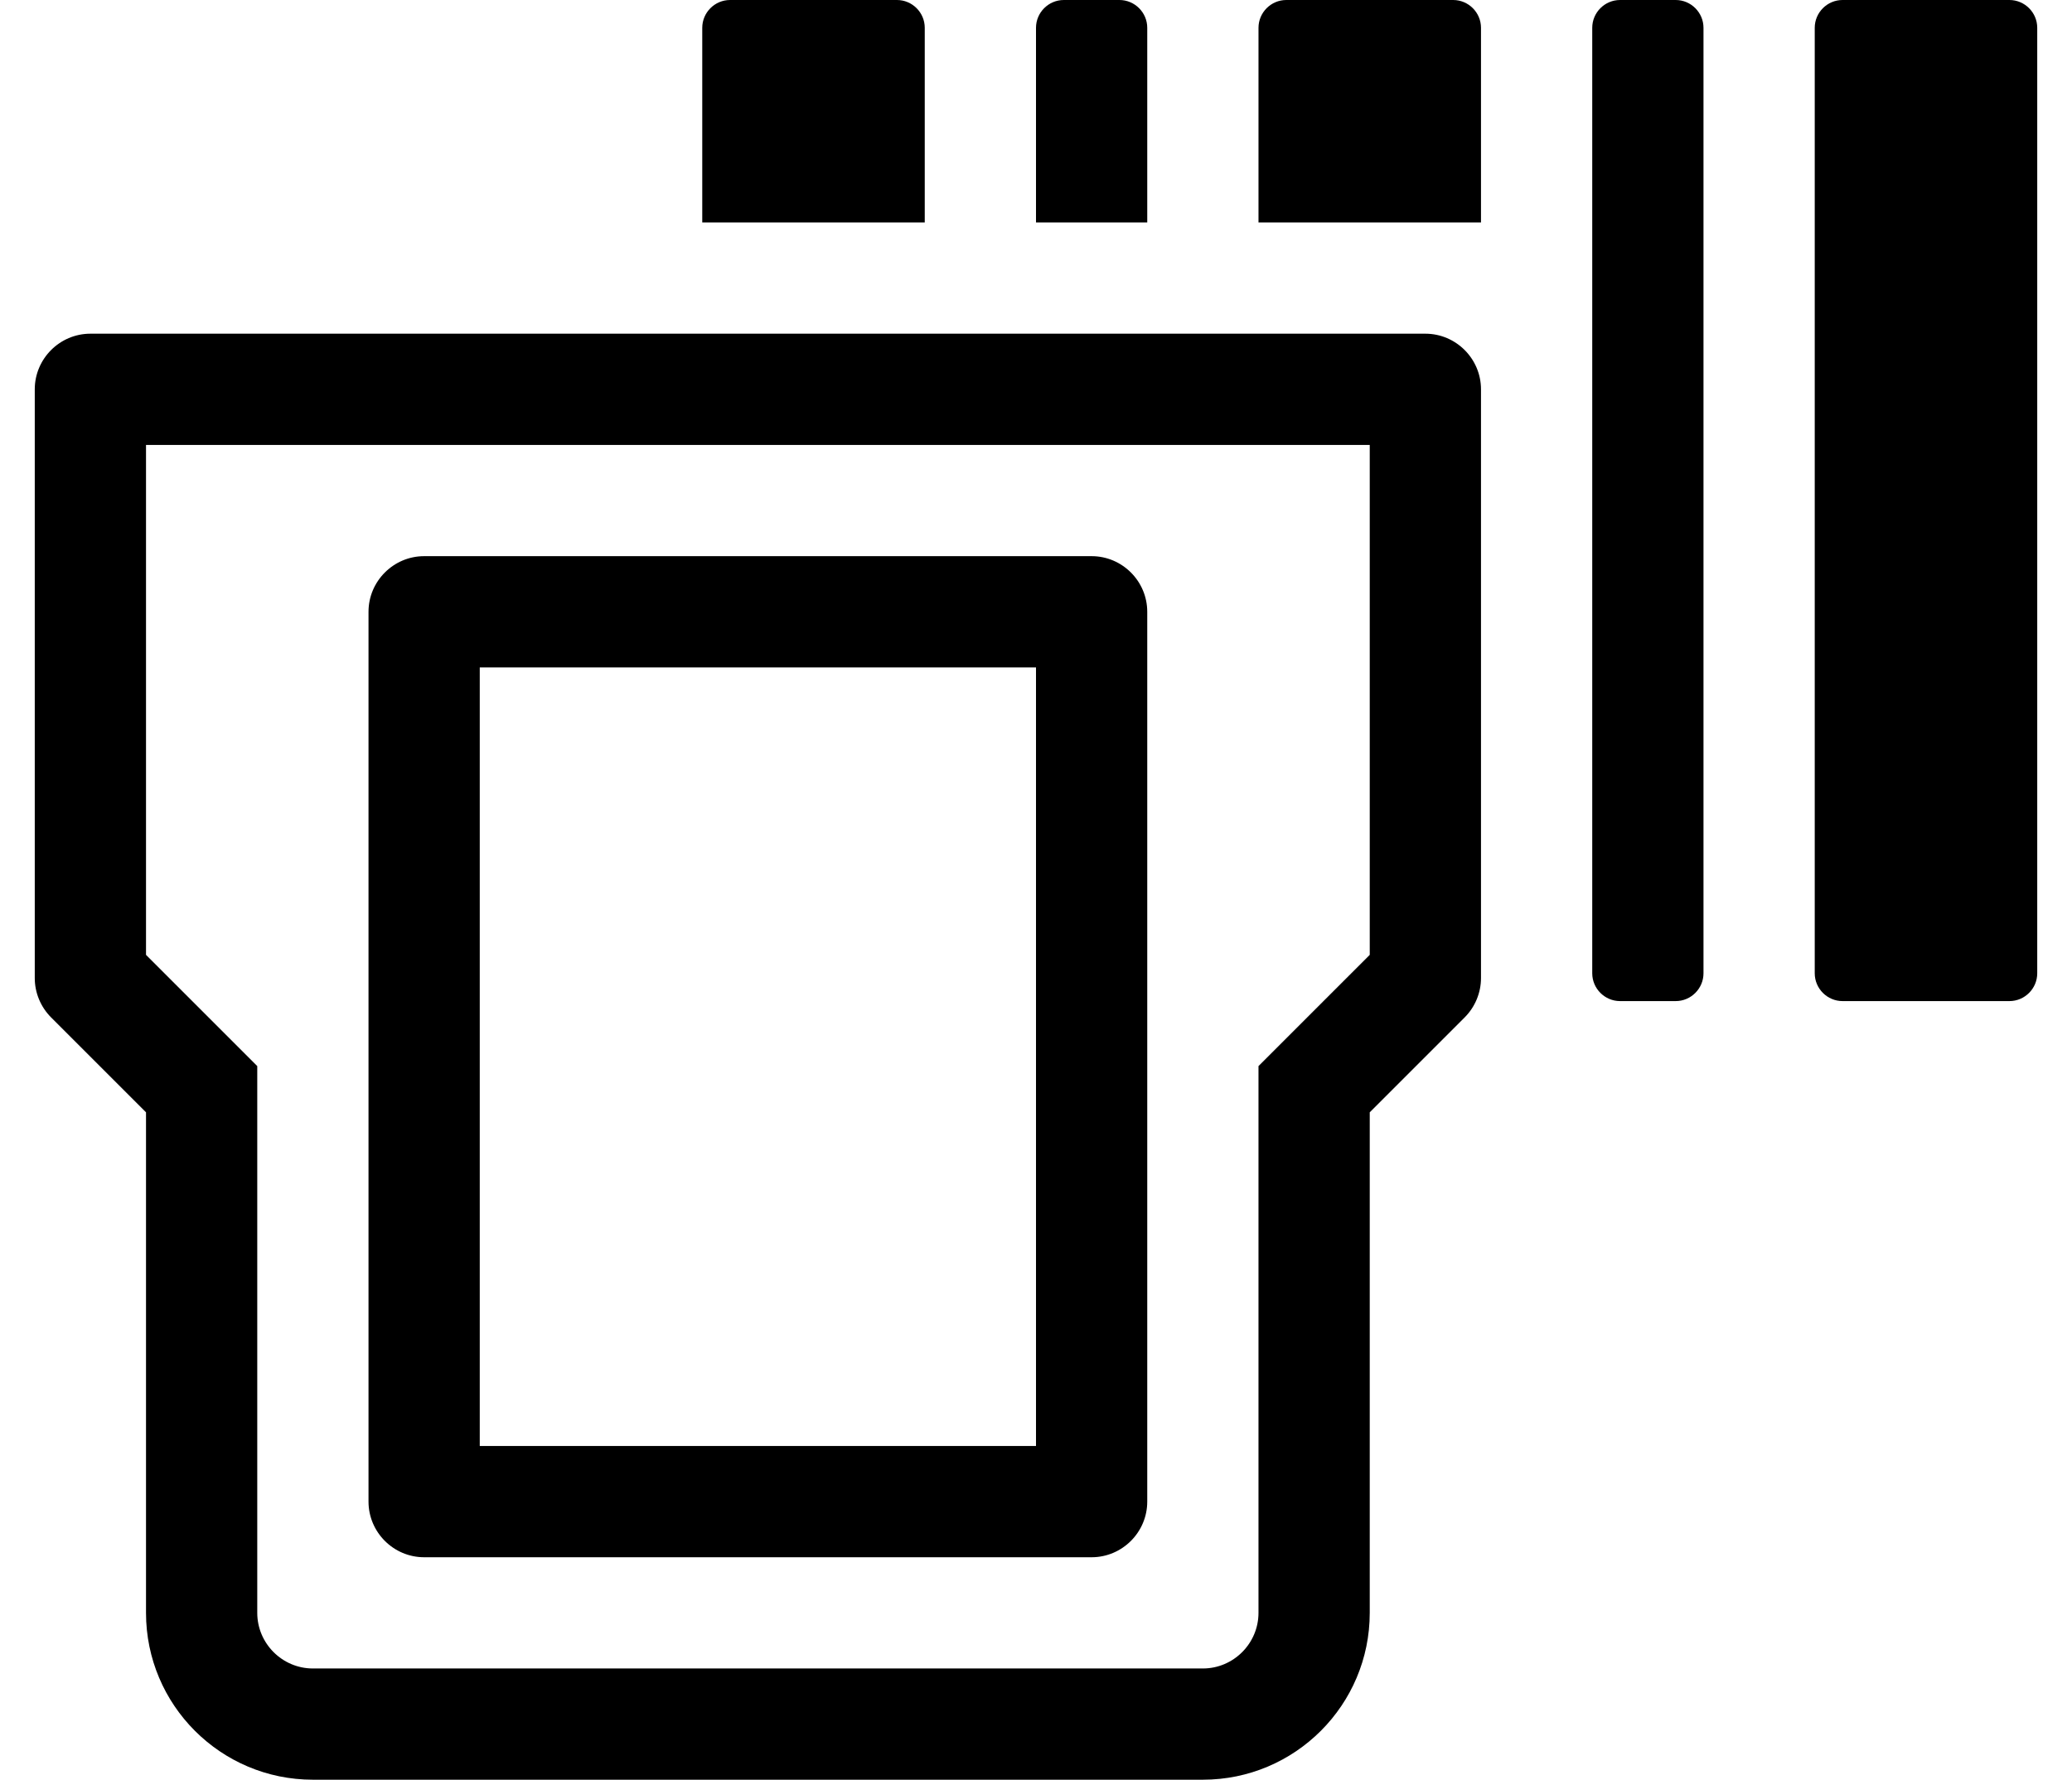 <?xml version="1.0" standalone="no"?>
<!DOCTYPE svg PUBLIC "-//W3C//DTD SVG 1.1//EN" "http://www.w3.org/Graphics/SVG/1.1/DTD/svg11.dtd" >
<svg xmlns="http://www.w3.org/2000/svg" xmlns:xlink="http://www.w3.org/1999/xlink" version="1.1" viewBox="-10 0 596 512">
   <path fill="currentColor"
d="M400 96c8.8 0 16 7.2 16 16v169.4c0 4.199 -1.7 8.3 -4.7 11.3l-27.3 27.3v144c0 26.5 -21.5 48 -48 48h-256c-26.5 0 -48 -21.5 -48 -48v-144l-27.3 -27.3c-3 -3 -4.7 -7.101 -4.7 -11.3v-169.4
c0 -8.8 7.2 -16 16 -16h384zM384 274.7v-146.7h-352v146.7l22.6 22.6l9.4 9.4v157.3c0 8.8 7.2 16 16 16h256c8.8 0 16 -7.2 16 -16v-157.3zM112 448c-8.8 0 -16 -7.2 -16 -16v-256c0 -8.8 7.2 -16 16 -16h192
c8.8 0 16 7.2 16 16v256c0 8.8 -7.2 16 -16 16h-192zM128 192v224h160v-224h-160zM320 8v56h-32v-56c0 -4.4 3.6 -8 8 -8h16c4.4 0 8 3.6 8 8zM256 8v56h-64v-56c0 -4.4 3.6 -8 8 -8h48c4.4 0 8 3.6 8 8zM568 0
c4.4 0 8 3.6 8 8v272c0 4.4 -3.6 8 -8 8h-48c-4.4 0 -8 -3.6 -8 -8v-272c0 -4.4 3.6 -8 8 -8h48zM472 0c4.4 0 8 3.6 8 8v272c0 4.4 -3.6 8 -8 8h-16c-4.4 0 -8 -3.6 -8 -8v-272c0 -4.4 3.6 -8 8 -8h16z
M408 0c4.4 0 8 3.6 8 8v56h-64v-56c0 -4.4 3.6 -8 8 -8h48z" />
</svg>
